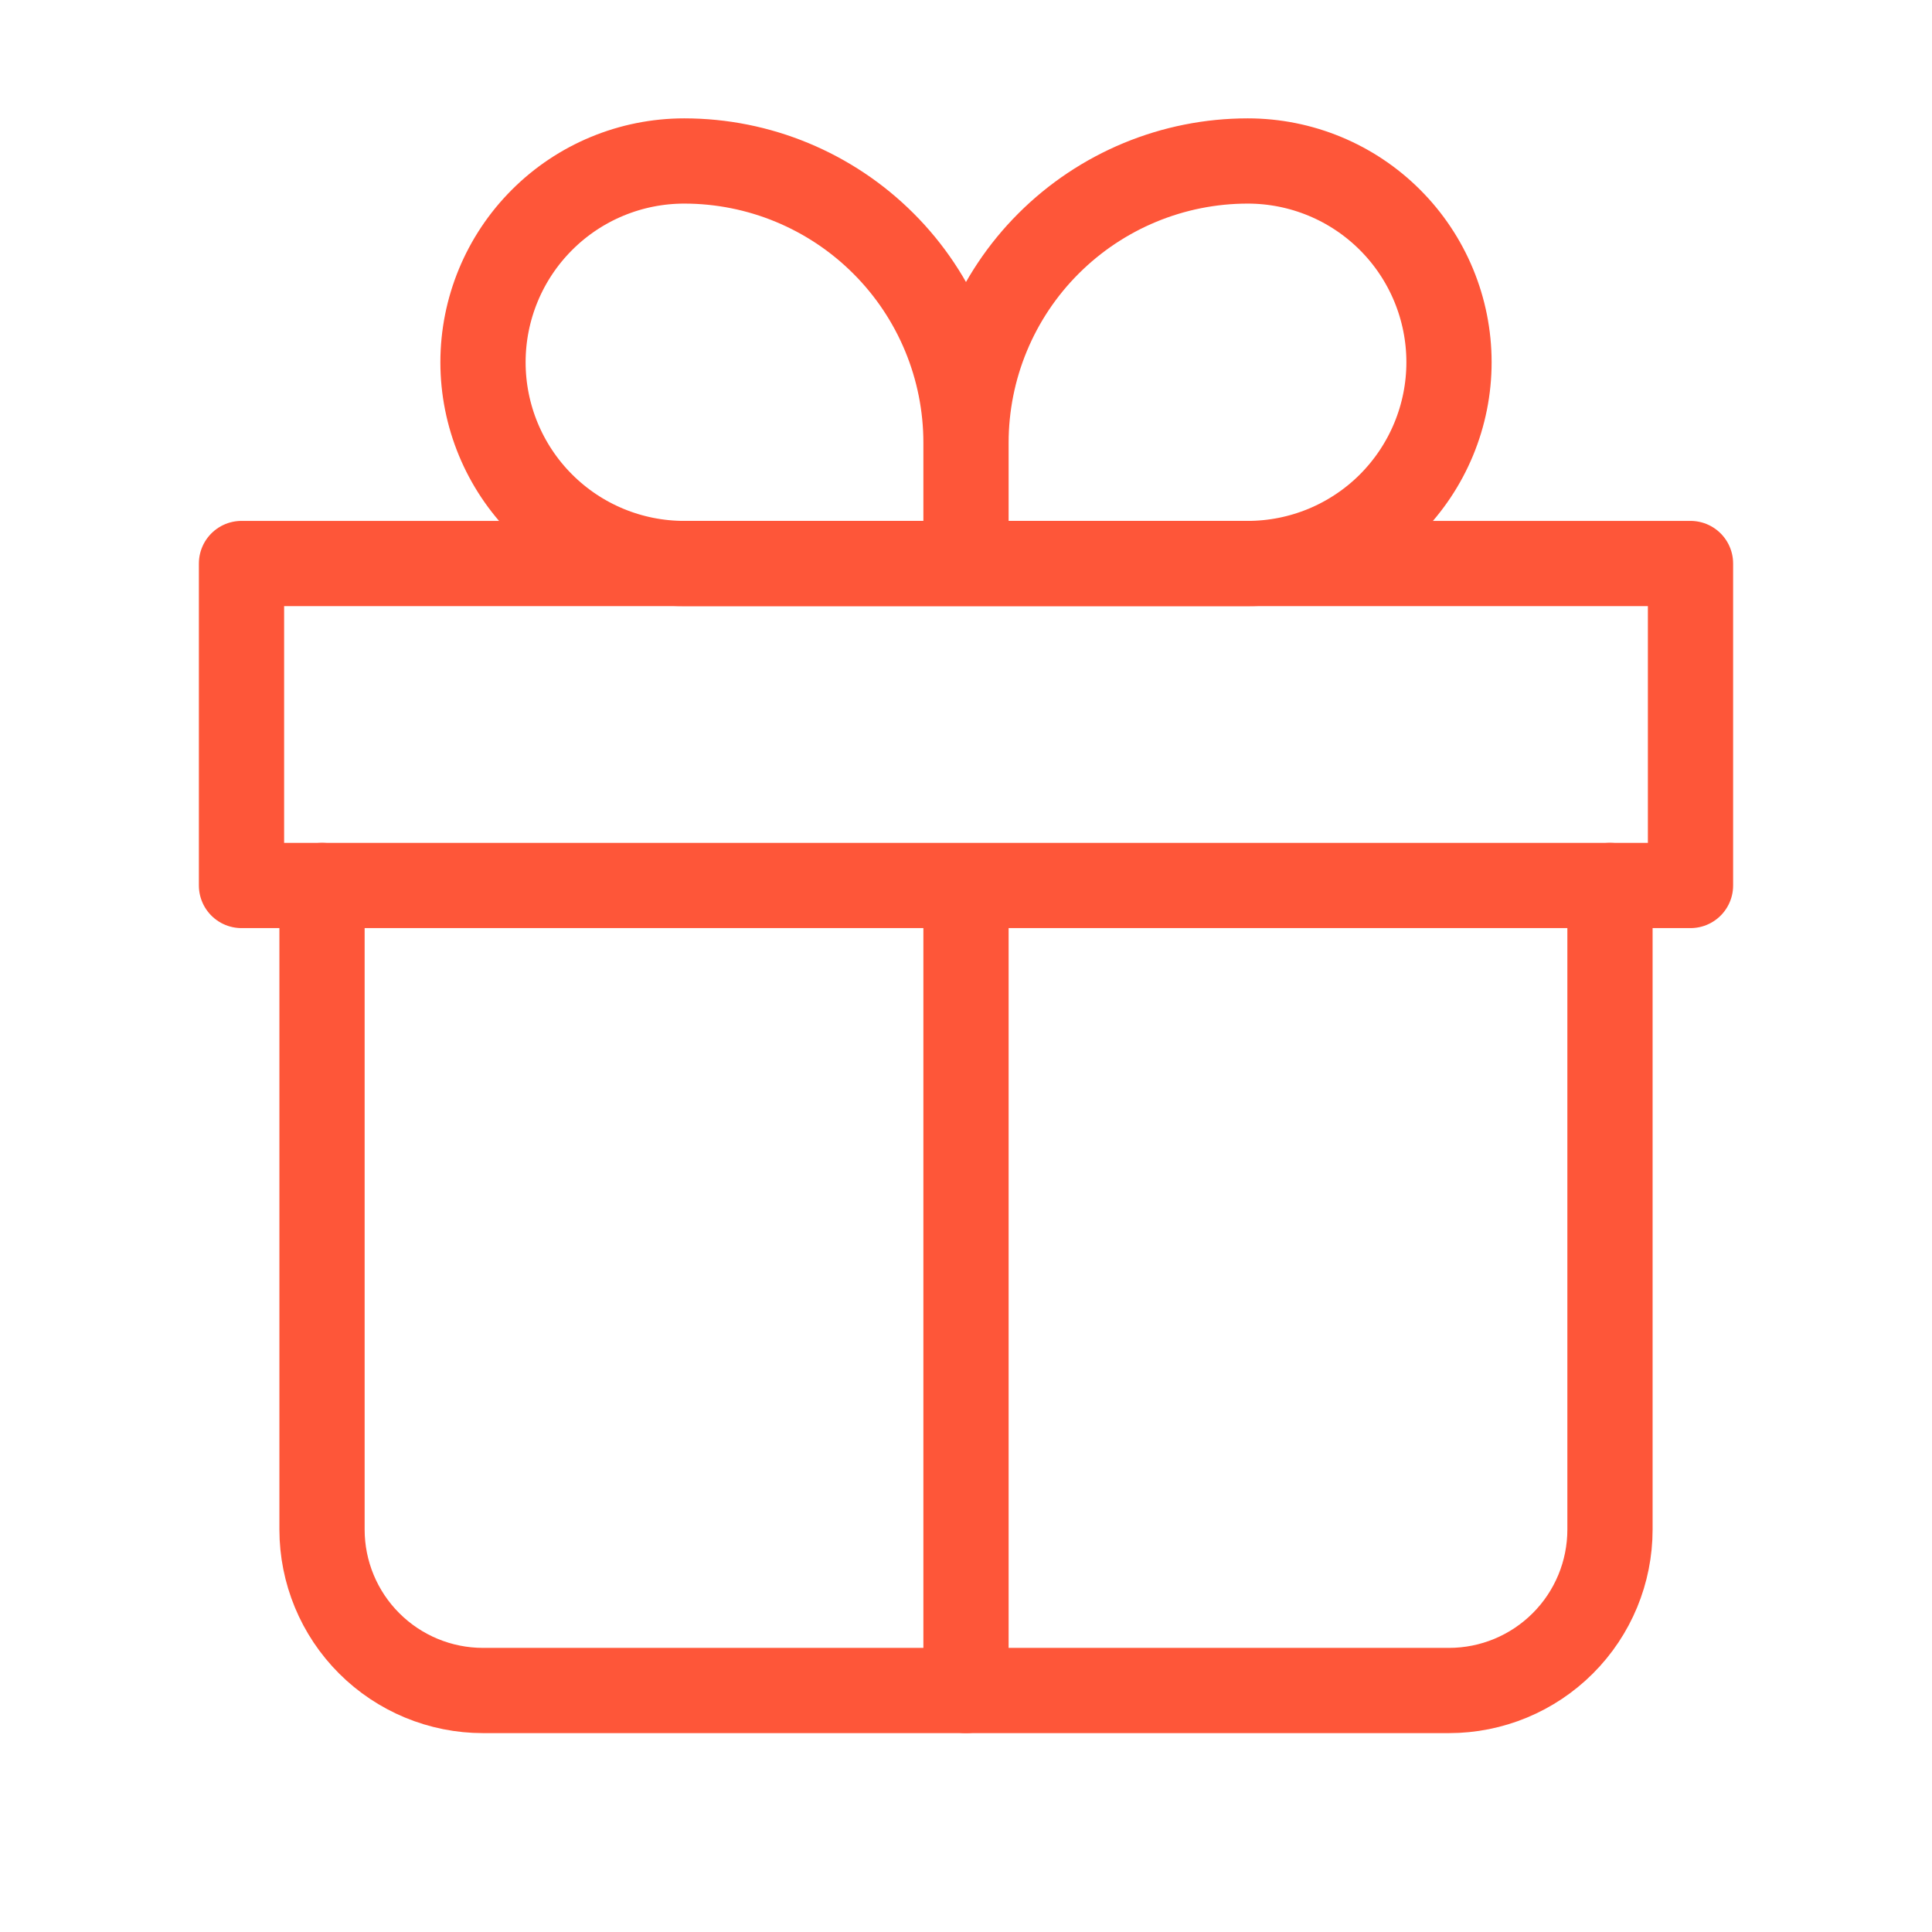 <?xml version="1.0" encoding="UTF-8"?> <svg xmlns="http://www.w3.org/2000/svg" width="34" height="34" viewBox="0 0 34 34" fill="none"> <path d="M5.667 15.583V26.917C5.667 27.668 5.965 28.389 6.497 28.92C7.028 29.451 7.749 29.75 8.5 29.75H25.5C26.252 29.75 26.972 29.451 27.503 28.92C28.035 28.389 28.333 27.668 28.333 26.917V15.583" stroke="#FE5639" stroke-width="1.5" stroke-linecap="round" stroke-linejoin="round"></path> <path d="M17 7.792C17 6.477 16.478 5.215 15.548 4.286C14.618 3.356 13.357 2.833 12.042 2.833C11.102 2.833 10.201 3.206 9.537 3.871C8.873 4.535 8.5 5.436 8.5 6.375C8.5 7.314 8.873 8.215 9.537 8.879C10.201 9.544 11.102 9.917 12.042 9.917H17M17 7.792V9.917M17 7.792C17 6.477 17.522 5.215 18.452 4.286C19.382 3.356 20.643 2.833 21.958 2.833C22.898 2.833 23.799 3.206 24.463 3.871C25.127 4.535 25.5 5.436 25.5 6.375C25.5 6.84 25.408 7.301 25.23 7.73C25.052 8.16 24.791 8.55 24.463 8.879C24.134 9.208 23.743 9.469 23.314 9.647C22.884 9.825 22.423 9.917 21.958 9.917H17" stroke="#FE5639" stroke-width="1.5" stroke-linejoin="round"></path> <path d="M17 15.583V29.75M4.25 9.917H29.75V15.583H4.25V9.917Z" stroke="#FE5639" stroke-width="1.5" stroke-linecap="round" stroke-linejoin="round"></path> </svg> 